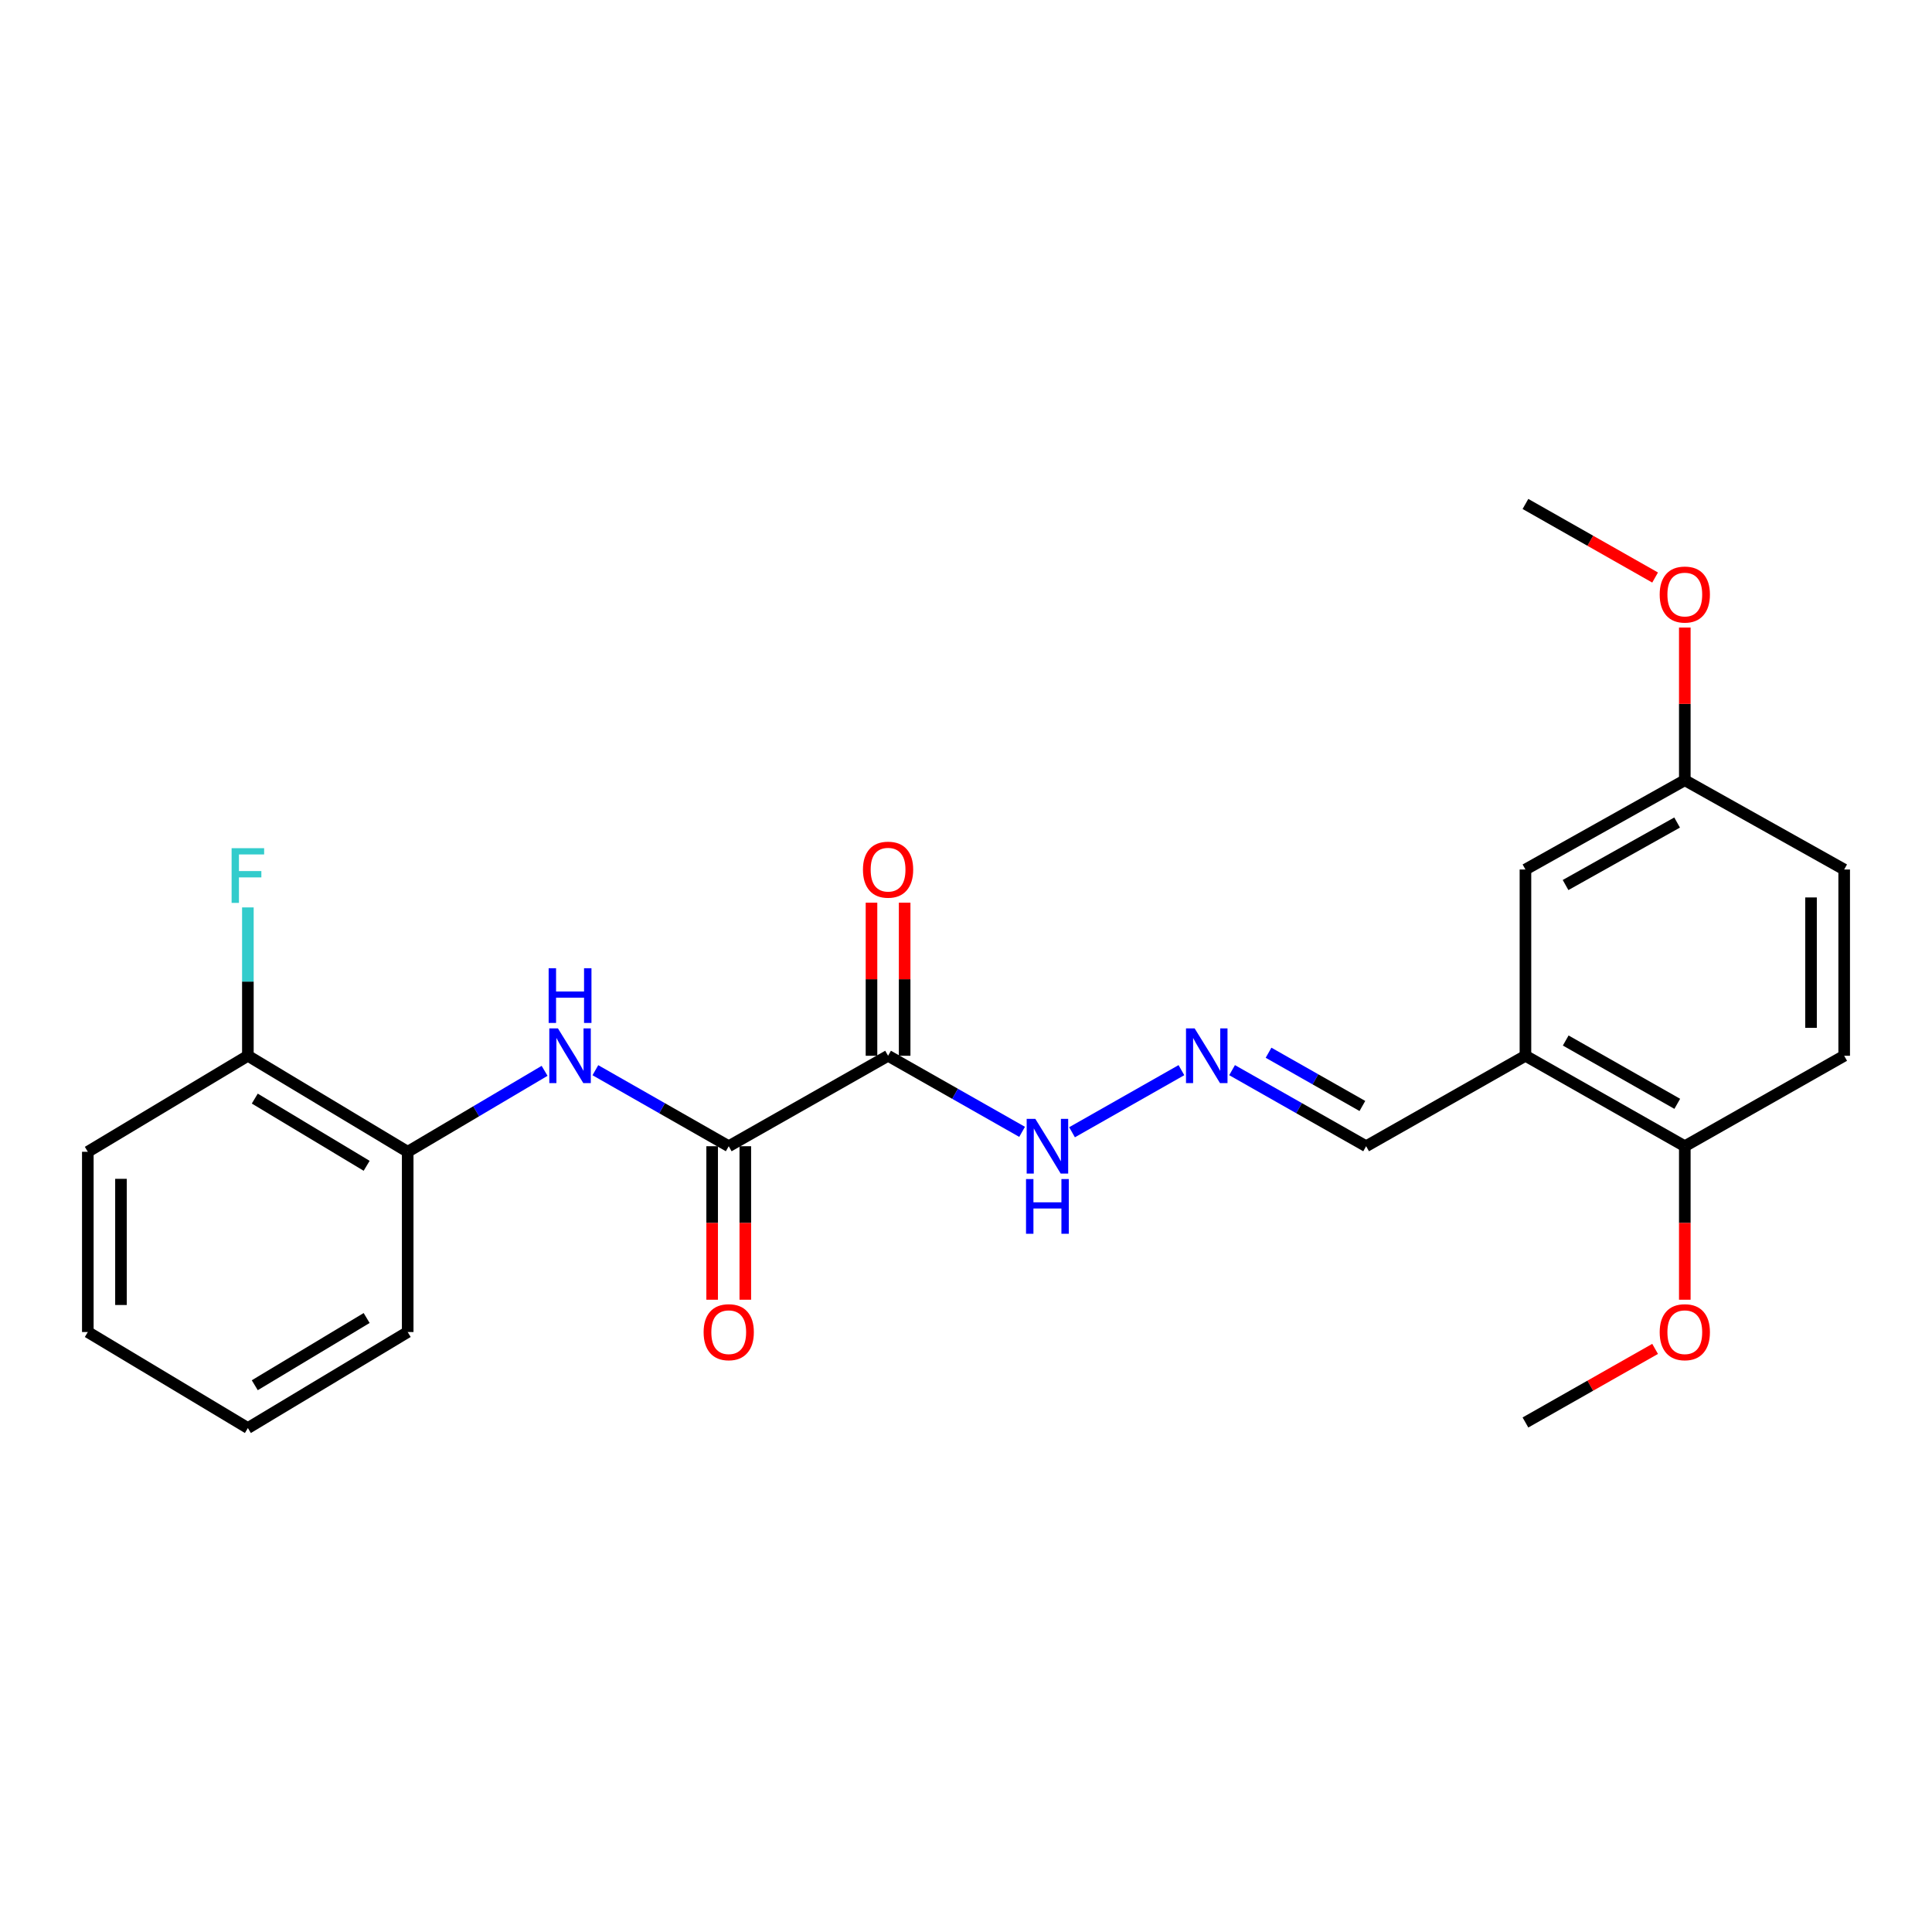 <?xml version='1.0' encoding='iso-8859-1'?>
<svg version='1.1' baseProfile='full'
              xmlns='http://www.w3.org/2000/svg'
                      xmlns:rdkit='http://www.rdkit.org/xml'
                      xmlns:xlink='http://www.w3.org/1999/xlink'
                  xml:space='preserve'
width='1000px' height='1000px' viewBox='0 0 1000 1000'>
<!-- END OF HEADER -->
<rect style='opacity:1.0;fill:#FFFFFF;stroke:none' width='1000' height='1000' x='0' y='0'> </rect>
<path class='bond-0' d='M 459.664,546.466 L 377.19,593.285' style='fill:none;fill-rule:evenodd;stroke:#000000;stroke-width:6px;stroke-linecap:butt;stroke-linejoin:miter;stroke-opacity:1' />
<path class='bond-5' d='M 459.664,546.466 L 494.35,566.154' style='fill:none;fill-rule:evenodd;stroke:#000000;stroke-width:6px;stroke-linecap:butt;stroke-linejoin:miter;stroke-opacity:1' />
<path class='bond-5' d='M 494.35,566.154 L 529.036,585.843' style='fill:none;fill-rule:evenodd;stroke:#0000FF;stroke-width:6px;stroke-linecap:butt;stroke-linejoin:miter;stroke-opacity:1' />
<path class='bond-6' d='M 468.244,546.466 L 468.244,506.845' style='fill:none;fill-rule:evenodd;stroke:#000000;stroke-width:6px;stroke-linecap:butt;stroke-linejoin:miter;stroke-opacity:1' />
<path class='bond-6' d='M 468.244,506.845 L 468.244,467.225' style='fill:none;fill-rule:evenodd;stroke:#FF0000;stroke-width:6px;stroke-linecap:butt;stroke-linejoin:miter;stroke-opacity:1' />
<path class='bond-6' d='M 451.084,546.466 L 451.084,506.845' style='fill:none;fill-rule:evenodd;stroke:#000000;stroke-width:6px;stroke-linecap:butt;stroke-linejoin:miter;stroke-opacity:1' />
<path class='bond-6' d='M 451.084,506.845 L 451.084,467.225' style='fill:none;fill-rule:evenodd;stroke:#FF0000;stroke-width:6px;stroke-linecap:butt;stroke-linejoin:miter;stroke-opacity:1' />
<path class='bond-1' d='M 377.19,593.285 L 342.676,573.61' style='fill:none;fill-rule:evenodd;stroke:#000000;stroke-width:6px;stroke-linecap:butt;stroke-linejoin:miter;stroke-opacity:1' />
<path class='bond-1' d='M 342.676,573.61 L 308.163,553.936' style='fill:none;fill-rule:evenodd;stroke:#0000FF;stroke-width:6px;stroke-linecap:butt;stroke-linejoin:miter;stroke-opacity:1' />
<path class='bond-8' d='M 368.61,593.285 L 368.61,633.009' style='fill:none;fill-rule:evenodd;stroke:#000000;stroke-width:6px;stroke-linecap:butt;stroke-linejoin:miter;stroke-opacity:1' />
<path class='bond-8' d='M 368.61,633.009 L 368.61,672.734' style='fill:none;fill-rule:evenodd;stroke:#FF0000;stroke-width:6px;stroke-linecap:butt;stroke-linejoin:miter;stroke-opacity:1' />
<path class='bond-8' d='M 385.77,593.285 L 385.77,633.009' style='fill:none;fill-rule:evenodd;stroke:#000000;stroke-width:6px;stroke-linecap:butt;stroke-linejoin:miter;stroke-opacity:1' />
<path class='bond-8' d='M 385.77,633.009 L 385.77,672.734' style='fill:none;fill-rule:evenodd;stroke:#FF0000;stroke-width:6px;stroke-linecap:butt;stroke-linejoin:miter;stroke-opacity:1' />
<path class='bond-3' d='M 281.879,554.261 L 246.45,575.212' style='fill:none;fill-rule:evenodd;stroke:#0000FF;stroke-width:6px;stroke-linecap:butt;stroke-linejoin:miter;stroke-opacity:1' />
<path class='bond-3' d='M 246.45,575.212 L 211.022,596.164' style='fill:none;fill-rule:evenodd;stroke:#000000;stroke-width:6px;stroke-linecap:butt;stroke-linejoin:miter;stroke-opacity:1' />
<path class='bond-2' d='M 789.569,546.466 L 707.105,593.285' style='fill:none;fill-rule:evenodd;stroke:#000000;stroke-width:6px;stroke-linecap:butt;stroke-linejoin:miter;stroke-opacity:1' />
<path class='bond-7' d='M 789.569,546.466 L 872.052,593.285' style='fill:none;fill-rule:evenodd;stroke:#000000;stroke-width:6px;stroke-linecap:butt;stroke-linejoin:miter;stroke-opacity:1' />
<path class='bond-7' d='M 810.412,538.565 L 868.151,571.338' style='fill:none;fill-rule:evenodd;stroke:#000000;stroke-width:6px;stroke-linecap:butt;stroke-linejoin:miter;stroke-opacity:1' />
<path class='bond-9' d='M 789.569,546.466 L 789.569,450.054' style='fill:none;fill-rule:evenodd;stroke:#000000;stroke-width:6px;stroke-linecap:butt;stroke-linejoin:miter;stroke-opacity:1' />
<path class='bond-11' d='M 211.022,596.164 L 128.3,546.466' style='fill:none;fill-rule:evenodd;stroke:#000000;stroke-width:6px;stroke-linecap:butt;stroke-linejoin:miter;stroke-opacity:1' />
<path class='bond-11' d='M 189.776,603.419 L 131.871,568.63' style='fill:none;fill-rule:evenodd;stroke:#000000;stroke-width:6px;stroke-linecap:butt;stroke-linejoin:miter;stroke-opacity:1' />
<path class='bond-18' d='M 211.022,596.164 L 211.022,689.458' style='fill:none;fill-rule:evenodd;stroke:#000000;stroke-width:6px;stroke-linecap:butt;stroke-linejoin:miter;stroke-opacity:1' />
<path class='bond-4' d='M 611.501,553.91 L 554.881,586.055' style='fill:none;fill-rule:evenodd;stroke:#0000FF;stroke-width:6px;stroke-linecap:butt;stroke-linejoin:miter;stroke-opacity:1' />
<path class='bond-10' d='M 637.723,553.907 L 672.414,573.596' style='fill:none;fill-rule:evenodd;stroke:#0000FF;stroke-width:6px;stroke-linecap:butt;stroke-linejoin:miter;stroke-opacity:1' />
<path class='bond-10' d='M 672.414,573.596 L 707.105,593.285' style='fill:none;fill-rule:evenodd;stroke:#000000;stroke-width:6px;stroke-linecap:butt;stroke-linejoin:miter;stroke-opacity:1' />
<path class='bond-10' d='M 656.6,544.89 L 680.884,558.672' style='fill:none;fill-rule:evenodd;stroke:#0000FF;stroke-width:6px;stroke-linecap:butt;stroke-linejoin:miter;stroke-opacity:1' />
<path class='bond-10' d='M 680.884,558.672 L 705.168,572.454' style='fill:none;fill-rule:evenodd;stroke:#000000;stroke-width:6px;stroke-linecap:butt;stroke-linejoin:miter;stroke-opacity:1' />
<path class='bond-12' d='M 872.052,593.285 L 954.545,546.466' style='fill:none;fill-rule:evenodd;stroke:#000000;stroke-width:6px;stroke-linecap:butt;stroke-linejoin:miter;stroke-opacity:1' />
<path class='bond-16' d='M 872.052,593.285 L 872.052,633.009' style='fill:none;fill-rule:evenodd;stroke:#000000;stroke-width:6px;stroke-linecap:butt;stroke-linejoin:miter;stroke-opacity:1' />
<path class='bond-16' d='M 872.052,633.009 L 872.052,672.734' style='fill:none;fill-rule:evenodd;stroke:#FF0000;stroke-width:6px;stroke-linecap:butt;stroke-linejoin:miter;stroke-opacity:1' />
<path class='bond-13' d='M 789.569,450.054 L 872.052,403.836' style='fill:none;fill-rule:evenodd;stroke:#000000;stroke-width:6px;stroke-linecap:butt;stroke-linejoin:miter;stroke-opacity:1' />
<path class='bond-13' d='M 810.33,458.092 L 868.068,425.739' style='fill:none;fill-rule:evenodd;stroke:#000000;stroke-width:6px;stroke-linecap:butt;stroke-linejoin:miter;stroke-opacity:1' />
<path class='bond-14' d='M 128.3,546.466 L 128.3,508.07' style='fill:none;fill-rule:evenodd;stroke:#000000;stroke-width:6px;stroke-linecap:butt;stroke-linejoin:miter;stroke-opacity:1' />
<path class='bond-14' d='M 128.3,508.07 L 128.3,469.673' style='fill:none;fill-rule:evenodd;stroke:#33CCCC;stroke-width:6px;stroke-linecap:butt;stroke-linejoin:miter;stroke-opacity:1' />
<path class='bond-19' d='M 128.3,546.466 L 45.455,596.164' style='fill:none;fill-rule:evenodd;stroke:#000000;stroke-width:6px;stroke-linecap:butt;stroke-linejoin:miter;stroke-opacity:1' />
<path class='bond-25' d='M 954.545,546.466 L 954.545,450.054' style='fill:none;fill-rule:evenodd;stroke:#000000;stroke-width:6px;stroke-linecap:butt;stroke-linejoin:miter;stroke-opacity:1' />
<path class='bond-25' d='M 937.385,532.004 L 937.385,464.516' style='fill:none;fill-rule:evenodd;stroke:#000000;stroke-width:6px;stroke-linecap:butt;stroke-linejoin:miter;stroke-opacity:1' />
<path class='bond-15' d='M 872.052,403.836 L 954.545,450.054' style='fill:none;fill-rule:evenodd;stroke:#000000;stroke-width:6px;stroke-linecap:butt;stroke-linejoin:miter;stroke-opacity:1' />
<path class='bond-17' d='M 872.052,403.836 L 872.052,364.327' style='fill:none;fill-rule:evenodd;stroke:#000000;stroke-width:6px;stroke-linecap:butt;stroke-linejoin:miter;stroke-opacity:1' />
<path class='bond-17' d='M 872.052,364.327 L 872.052,324.818' style='fill:none;fill-rule:evenodd;stroke:#FF0000;stroke-width:6px;stroke-linecap:butt;stroke-linejoin:miter;stroke-opacity:1' />
<path class='bond-20' d='M 856.681,698.183 L 823.125,717.23' style='fill:none;fill-rule:evenodd;stroke:#FF0000;stroke-width:6px;stroke-linecap:butt;stroke-linejoin:miter;stroke-opacity:1' />
<path class='bond-20' d='M 823.125,717.23 L 789.569,736.277' style='fill:none;fill-rule:evenodd;stroke:#000000;stroke-width:6px;stroke-linecap:butt;stroke-linejoin:miter;stroke-opacity:1' />
<path class='bond-21' d='M 856.681,298.93 L 823.125,279.887' style='fill:none;fill-rule:evenodd;stroke:#FF0000;stroke-width:6px;stroke-linecap:butt;stroke-linejoin:miter;stroke-opacity:1' />
<path class='bond-21' d='M 823.125,279.887 L 789.569,260.844' style='fill:none;fill-rule:evenodd;stroke:#000000;stroke-width:6px;stroke-linecap:butt;stroke-linejoin:miter;stroke-opacity:1' />
<path class='bond-22' d='M 211.022,689.458 L 128.3,739.156' style='fill:none;fill-rule:evenodd;stroke:#000000;stroke-width:6px;stroke-linecap:butt;stroke-linejoin:miter;stroke-opacity:1' />
<path class='bond-22' d='M 189.776,682.203 L 131.871,716.992' style='fill:none;fill-rule:evenodd;stroke:#000000;stroke-width:6px;stroke-linecap:butt;stroke-linejoin:miter;stroke-opacity:1' />
<path class='bond-24' d='M 45.455,596.164 L 45.455,689.458' style='fill:none;fill-rule:evenodd;stroke:#000000;stroke-width:6px;stroke-linecap:butt;stroke-linejoin:miter;stroke-opacity:1' />
<path class='bond-24' d='M 62.615,610.158 L 62.615,675.464' style='fill:none;fill-rule:evenodd;stroke:#000000;stroke-width:6px;stroke-linecap:butt;stroke-linejoin:miter;stroke-opacity:1' />
<path class='bond-23' d='M 128.3,739.156 L 45.455,689.458' style='fill:none;fill-rule:evenodd;stroke:#000000;stroke-width:6px;stroke-linecap:butt;stroke-linejoin:miter;stroke-opacity:1' />
<path  class='atom-2' d='M 288.799 532.306
L 298.079 547.306
Q 298.999 548.786, 300.479 551.466
Q 301.959 554.146, 302.039 554.306
L 302.039 532.306
L 305.799 532.306
L 305.799 560.626
L 301.919 560.626
L 291.959 544.226
Q 290.799 542.306, 289.559 540.106
Q 288.359 537.906, 287.999 537.226
L 287.999 560.626
L 284.319 560.626
L 284.319 532.306
L 288.799 532.306
' fill='#0000FF'/>
<path  class='atom-2' d='M 283.979 501.154
L 287.819 501.154
L 287.819 513.194
L 302.299 513.194
L 302.299 501.154
L 306.139 501.154
L 306.139 529.474
L 302.299 529.474
L 302.299 516.394
L 287.819 516.394
L 287.819 529.474
L 283.979 529.474
L 283.979 501.154
' fill='#0000FF'/>
<path  class='atom-5' d='M 618.352 532.306
L 627.632 547.306
Q 628.552 548.786, 630.032 551.466
Q 631.512 554.146, 631.592 554.306
L 631.592 532.306
L 635.352 532.306
L 635.352 560.626
L 631.472 560.626
L 621.512 544.226
Q 620.352 542.306, 619.112 540.106
Q 617.912 537.906, 617.552 537.226
L 617.552 560.626
L 613.872 560.626
L 613.872 532.306
L 618.352 532.306
' fill='#0000FF'/>
<path  class='atom-6' d='M 535.887 579.125
L 545.167 594.125
Q 546.087 595.605, 547.567 598.285
Q 549.047 600.965, 549.127 601.125
L 549.127 579.125
L 552.887 579.125
L 552.887 607.445
L 549.007 607.445
L 539.047 591.045
Q 537.887 589.125, 536.647 586.925
Q 535.447 584.725, 535.087 584.045
L 535.087 607.445
L 531.407 607.445
L 531.407 579.125
L 535.887 579.125
' fill='#0000FF'/>
<path  class='atom-6' d='M 531.067 610.277
L 534.907 610.277
L 534.907 622.317
L 549.387 622.317
L 549.387 610.277
L 553.227 610.277
L 553.227 638.597
L 549.387 638.597
L 549.387 625.517
L 534.907 625.517
L 534.907 638.597
L 531.067 638.597
L 531.067 610.277
' fill='#0000FF'/>
<path  class='atom-7' d='M 446.664 450.134
Q 446.664 443.334, 450.024 439.534
Q 453.384 435.734, 459.664 435.734
Q 465.944 435.734, 469.304 439.534
Q 472.664 443.334, 472.664 450.134
Q 472.664 457.014, 469.264 460.934
Q 465.864 464.814, 459.664 464.814
Q 453.424 464.814, 450.024 460.934
Q 446.664 457.054, 446.664 450.134
M 459.664 461.614
Q 463.984 461.614, 466.304 458.734
Q 468.664 455.814, 468.664 450.134
Q 468.664 444.574, 466.304 441.774
Q 463.984 438.934, 459.664 438.934
Q 455.344 438.934, 452.984 441.734
Q 450.664 444.534, 450.664 450.134
Q 450.664 455.854, 452.984 458.734
Q 455.344 461.614, 459.664 461.614
' fill='#FF0000'/>
<path  class='atom-9' d='M 364.19 689.538
Q 364.19 682.738, 367.55 678.938
Q 370.91 675.138, 377.19 675.138
Q 383.47 675.138, 386.83 678.938
Q 390.19 682.738, 390.19 689.538
Q 390.19 696.418, 386.79 700.338
Q 383.39 704.218, 377.19 704.218
Q 370.95 704.218, 367.55 700.338
Q 364.19 696.458, 364.19 689.538
M 377.19 701.018
Q 381.51 701.018, 383.83 698.138
Q 386.19 695.218, 386.19 689.538
Q 386.19 683.978, 383.83 681.178
Q 381.51 678.338, 377.19 678.338
Q 372.87 678.338, 370.51 681.138
Q 368.19 683.938, 368.19 689.538
Q 368.19 695.258, 370.51 698.138
Q 372.87 701.018, 377.19 701.018
' fill='#FF0000'/>
<path  class='atom-15' d='M 119.88 439.021
L 136.72 439.021
L 136.72 442.261
L 123.68 442.261
L 123.68 450.861
L 135.28 450.861
L 135.28 454.141
L 123.68 454.141
L 123.68 467.341
L 119.88 467.341
L 119.88 439.021
' fill='#33CCCC'/>
<path  class='atom-17' d='M 859.052 689.538
Q 859.052 682.738, 862.412 678.938
Q 865.772 675.138, 872.052 675.138
Q 878.332 675.138, 881.692 678.938
Q 885.052 682.738, 885.052 689.538
Q 885.052 696.418, 881.652 700.338
Q 878.252 704.218, 872.052 704.218
Q 865.812 704.218, 862.412 700.338
Q 859.052 696.458, 859.052 689.538
M 872.052 701.018
Q 876.372 701.018, 878.692 698.138
Q 881.052 695.218, 881.052 689.538
Q 881.052 683.978, 878.692 681.178
Q 876.372 678.338, 872.052 678.338
Q 867.732 678.338, 865.372 681.138
Q 863.052 683.938, 863.052 689.538
Q 863.052 695.258, 865.372 698.138
Q 867.732 701.018, 872.052 701.018
' fill='#FF0000'/>
<path  class='atom-18' d='M 859.052 307.733
Q 859.052 300.933, 862.412 297.133
Q 865.772 293.333, 872.052 293.333
Q 878.332 293.333, 881.692 297.133
Q 885.052 300.933, 885.052 307.733
Q 885.052 314.613, 881.652 318.533
Q 878.252 322.413, 872.052 322.413
Q 865.812 322.413, 862.412 318.533
Q 859.052 314.653, 859.052 307.733
M 872.052 319.213
Q 876.372 319.213, 878.692 316.333
Q 881.052 313.413, 881.052 307.733
Q 881.052 302.173, 878.692 299.373
Q 876.372 296.533, 872.052 296.533
Q 867.732 296.533, 865.372 299.333
Q 863.052 302.133, 863.052 307.733
Q 863.052 313.453, 865.372 316.333
Q 867.732 319.213, 872.052 319.213
' fill='#FF0000'/>
</svg>
